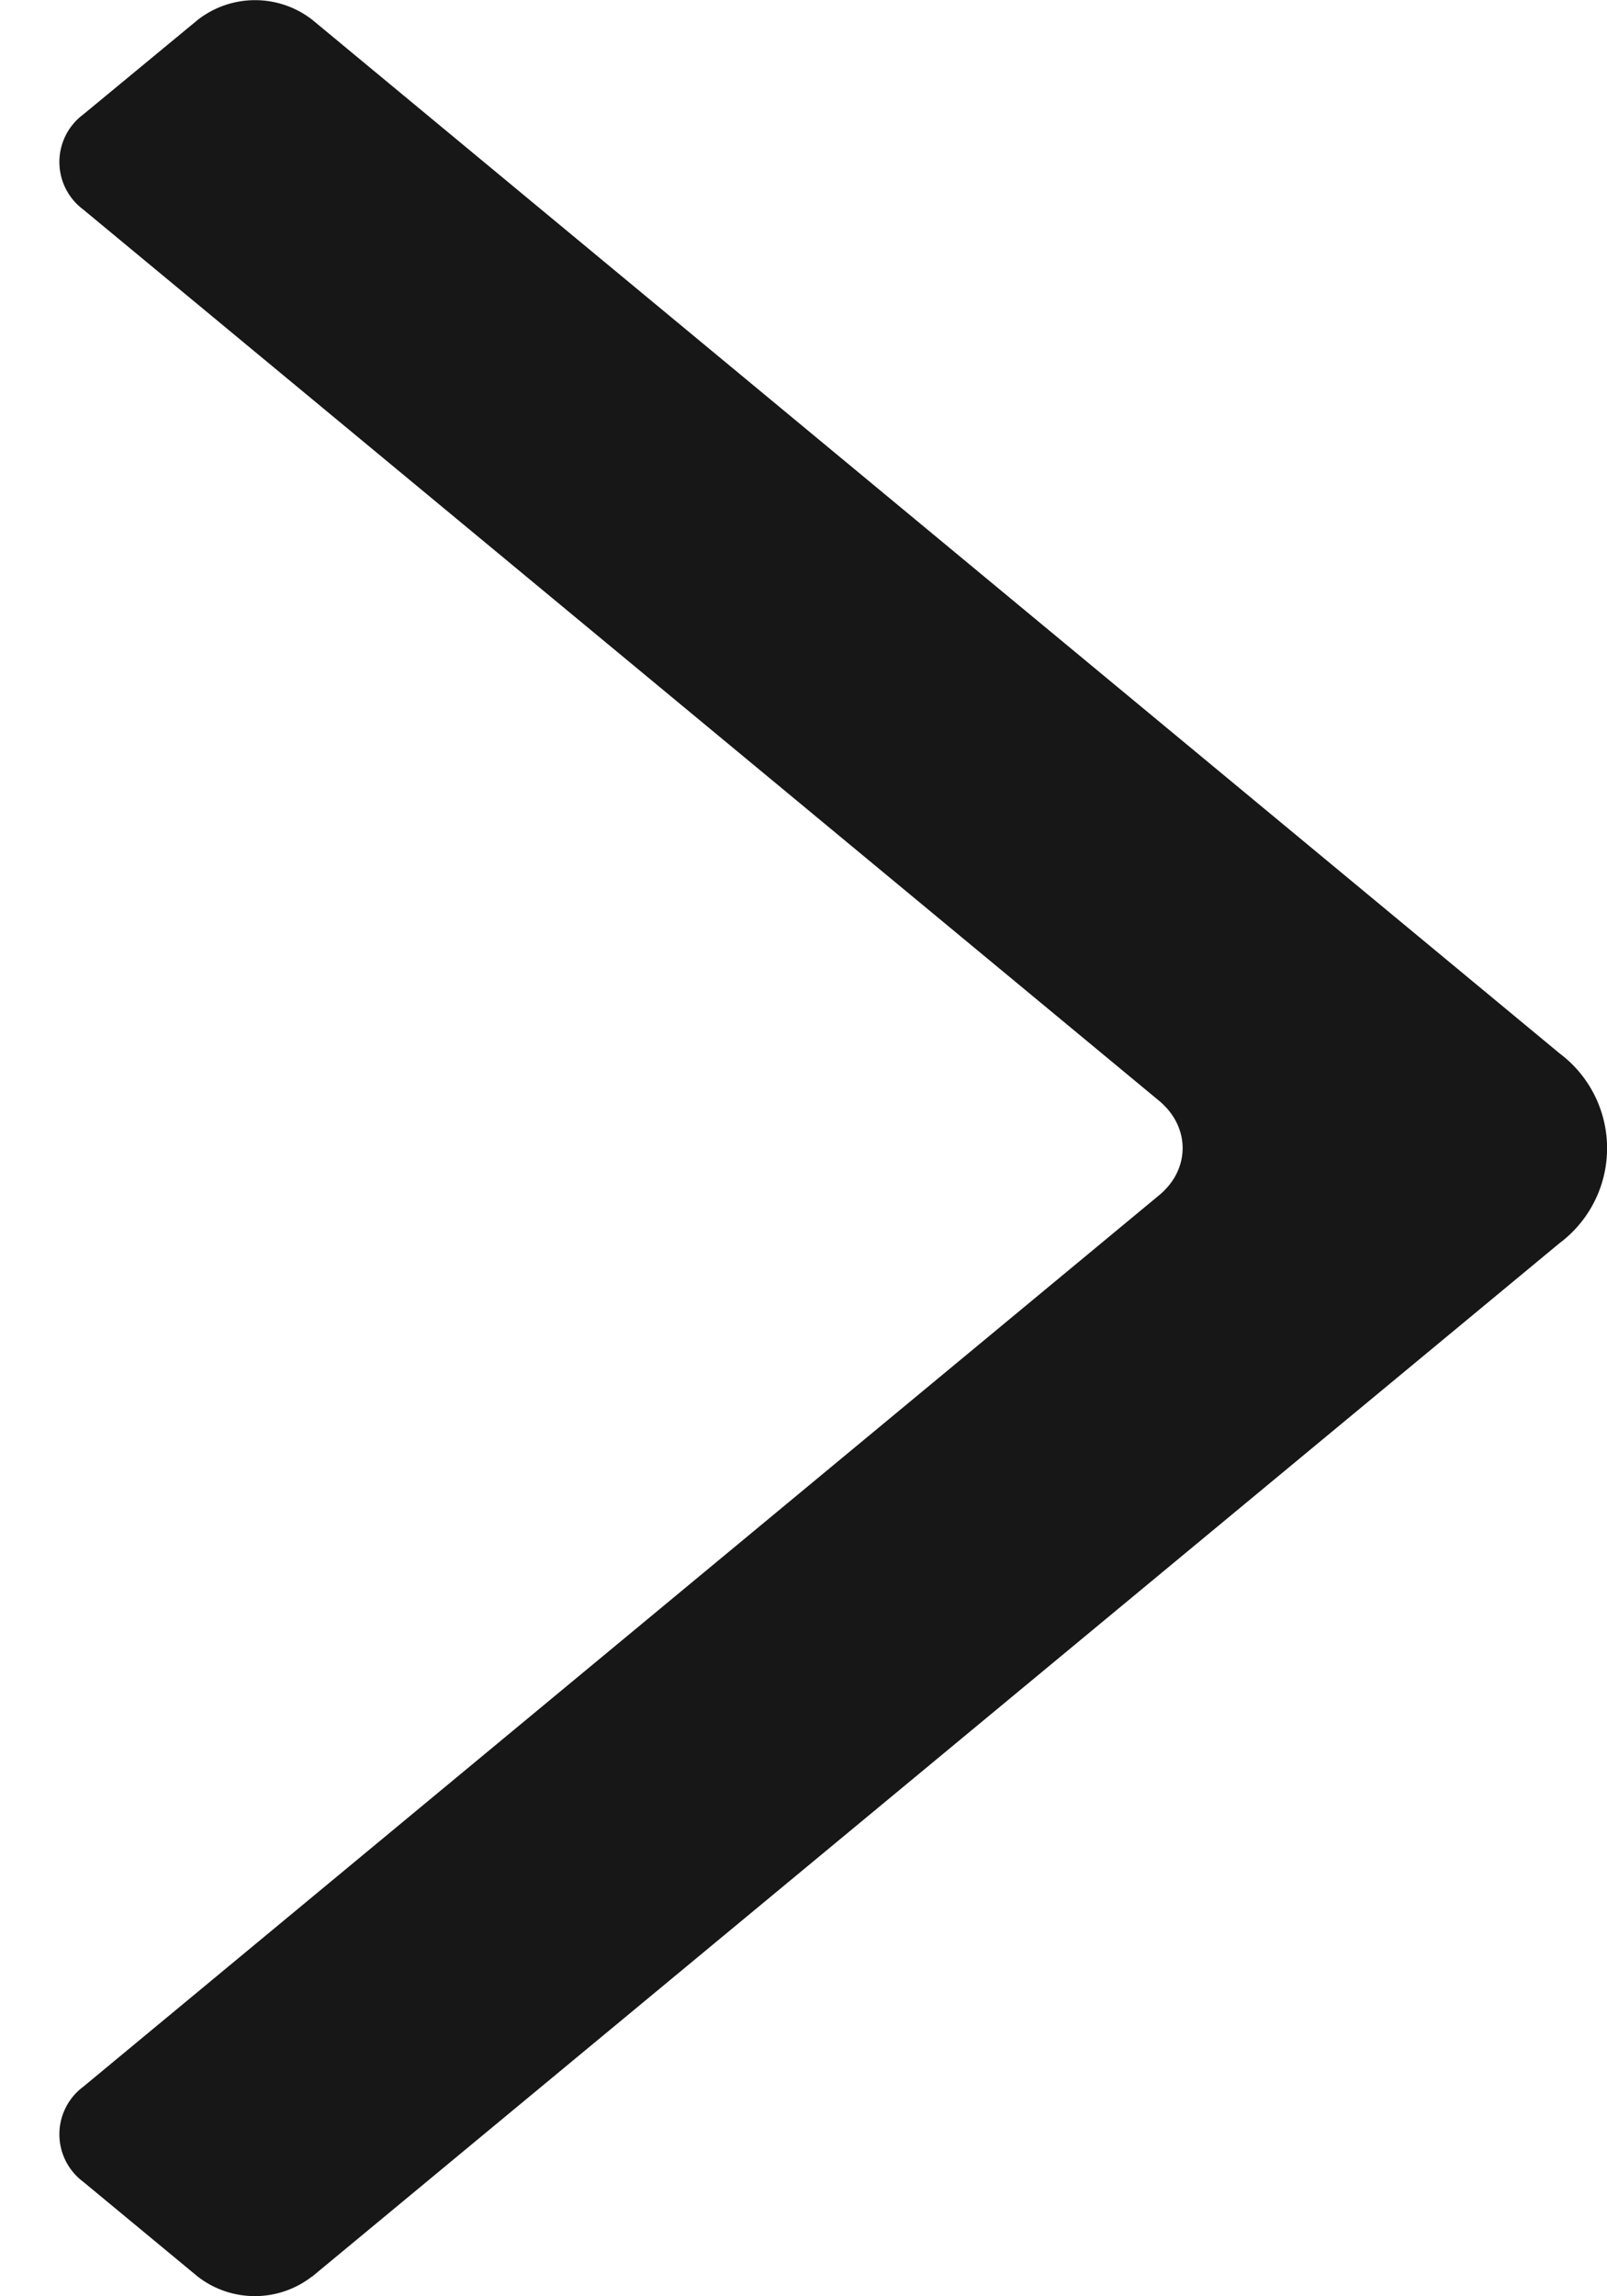 <svg xmlns="http://www.w3.org/2000/svg" width="7" height="10" viewBox="0 0 7 10">
    <path fill="#171717" fill-rule="evenodd" d="M1.36 9.914l5.433-4.5a.516.516 0 0 0 0-.827L1.36.086a.406.406 0 0 0-.498 0l-.5.413a.258.258 0 0 0 0 .413l4.686 3.881c.138.114.138.3 0 .413L.362 9.088a.258.258 0 0 0 0 .413l.499.413a.406.406 0 0 0 .498 0"/>
</svg>
